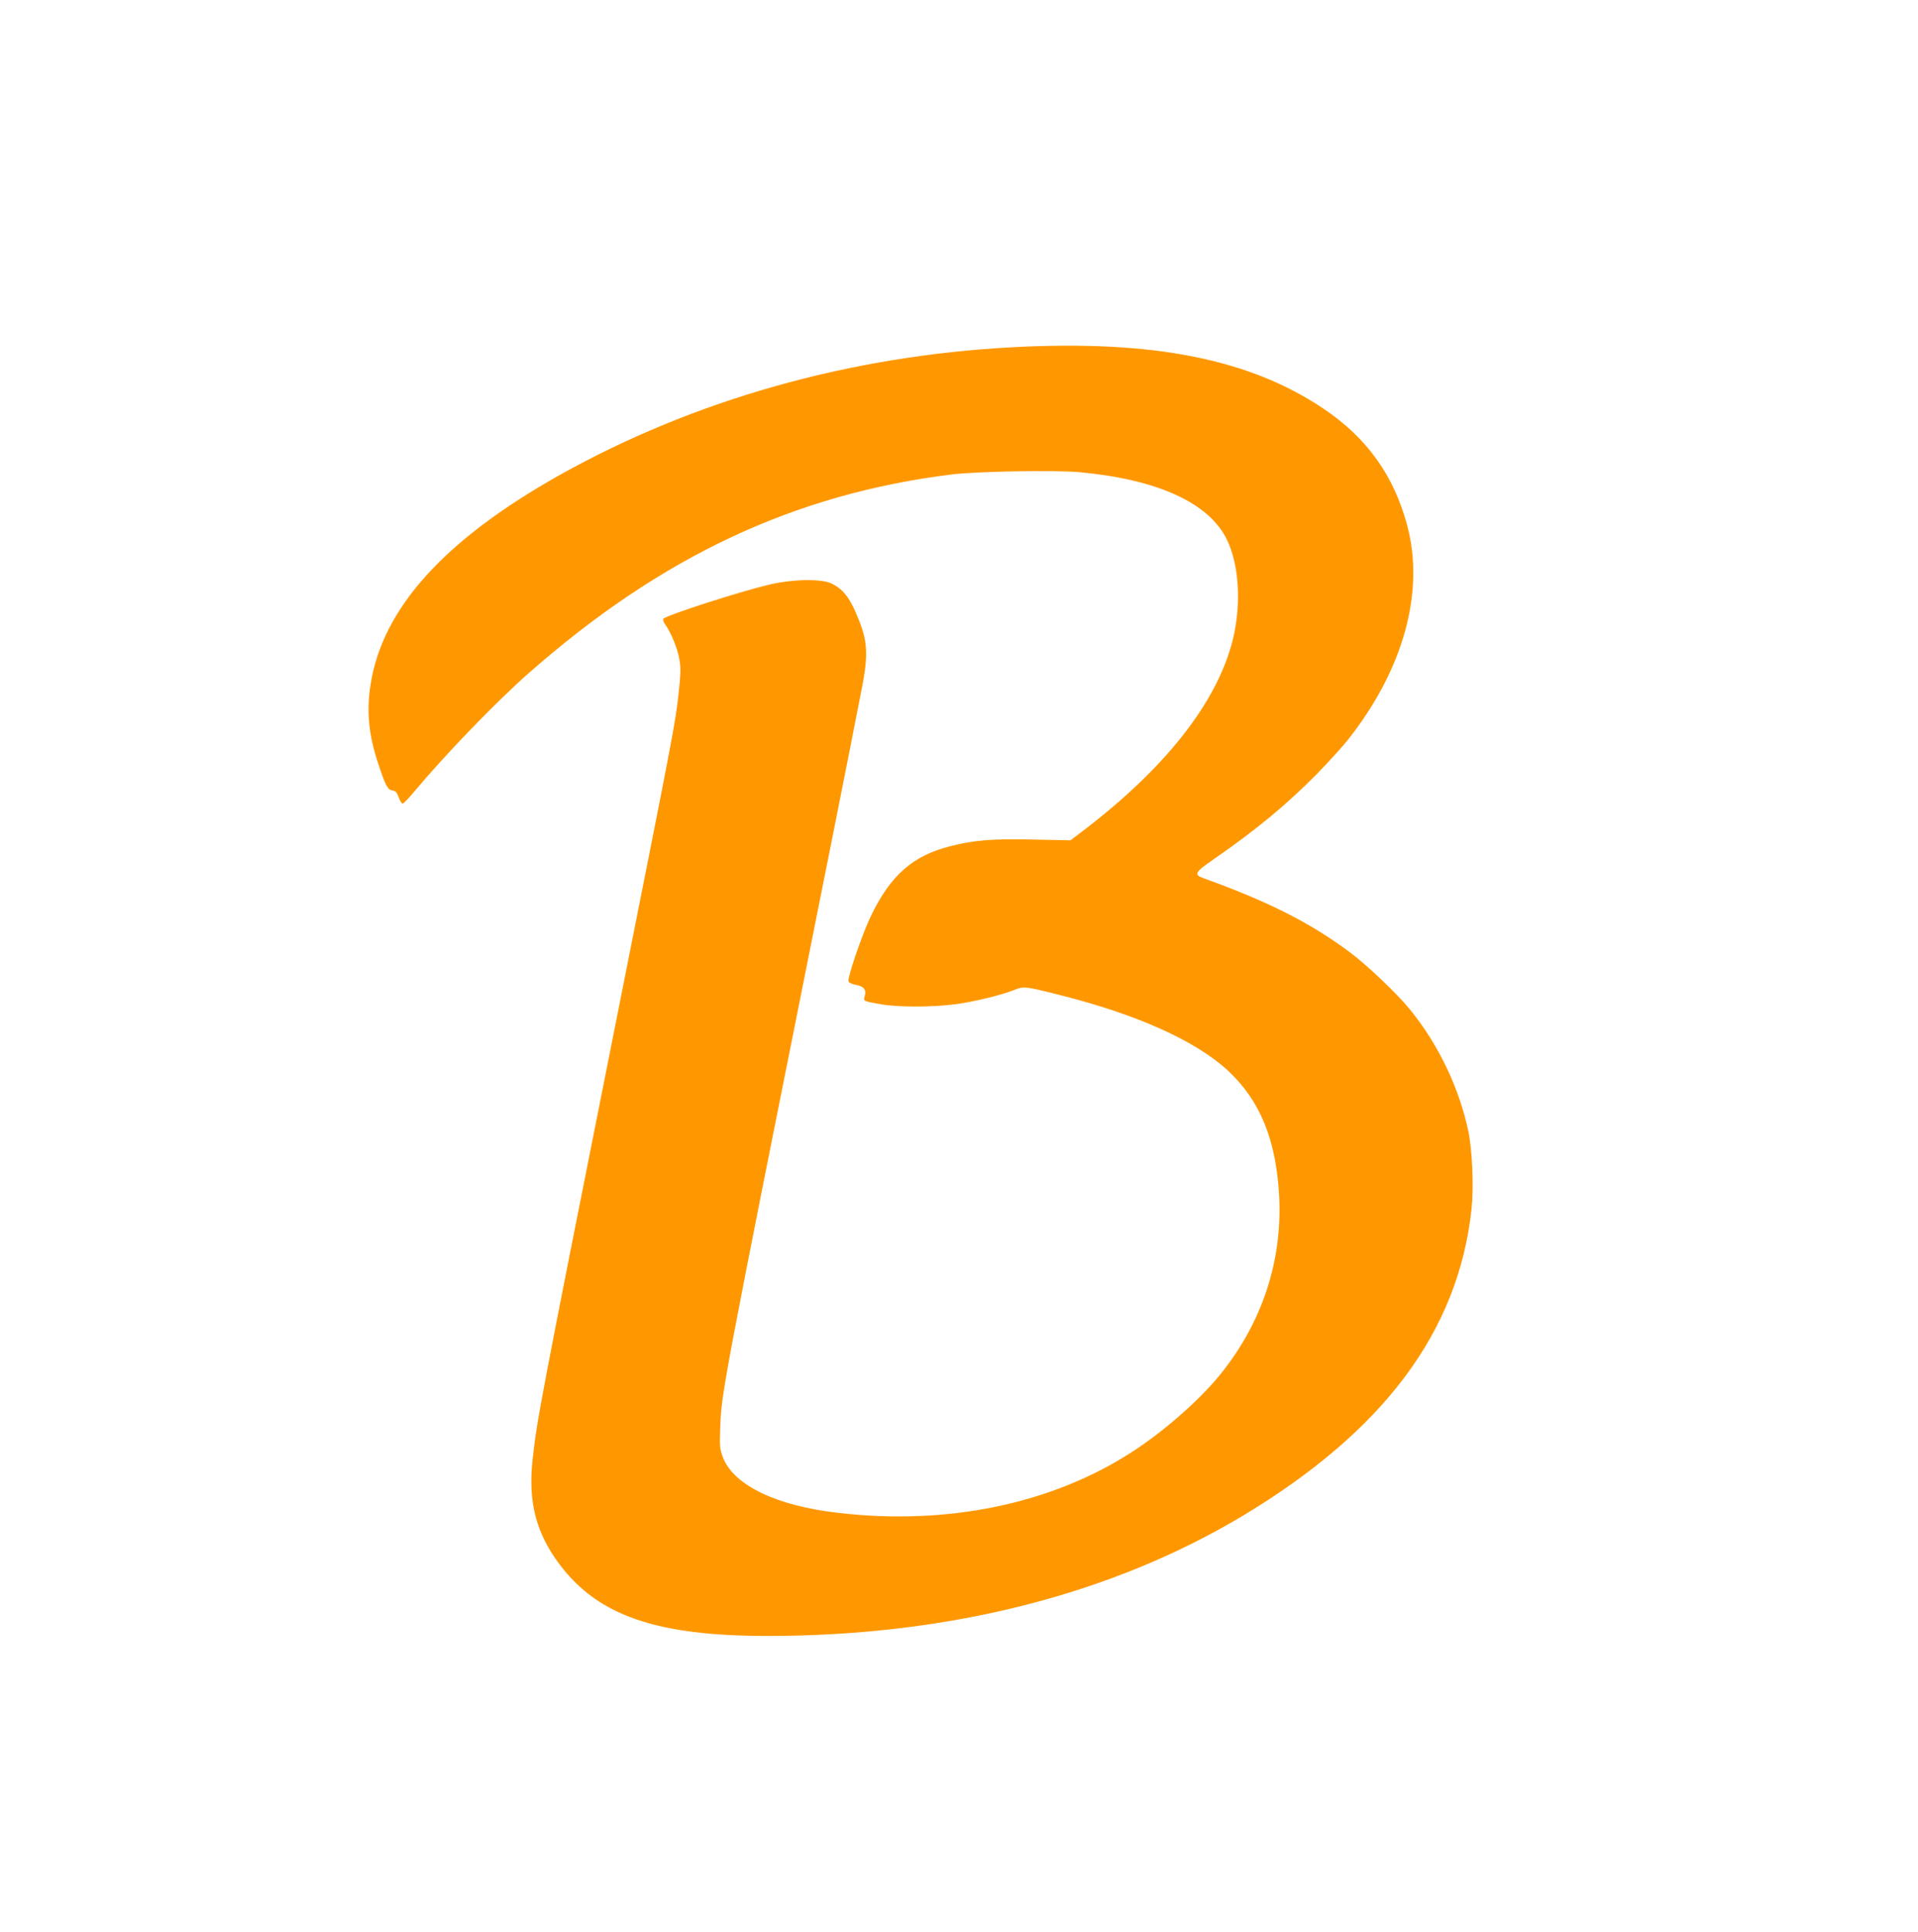 <?xml version="1.0" standalone="no"?>
<!DOCTYPE svg PUBLIC "-//W3C//DTD SVG 20010904//EN"
 "http://www.w3.org/TR/2001/REC-SVG-20010904/DTD/svg10.dtd">
<svg version="1.0" xmlns="http://www.w3.org/2000/svg"
 width="1271pt" height="1280pt" viewBox="0 0 1271 1280"
 preserveAspectRatio="xMidYMid meet">
<g transform="translate(0,1280) scale(0.1,-0.1)"
fill="#ff9800" stroke="none">
<path d="M6705 10499 c-1078 -58 -2103 -348 -2990 -843 -771 -432 -1183 -888
-1260 -1396 -27 -174 -12 -329 50 -516 49 -149 64 -178 96 -182 20 -2 29 -12
41 -45 8 -23 20 -42 26 -42 6 0 39 34 73 75 207 248 544 597 764 791 876 771
1760 1186 2800 1315 177 21 684 30 852 15 518 -49 855 -204 973 -446 82 -168
97 -430 39 -665 -103 -413 -446 -850 -995 -1267 l-80 -61 -245 5 c-270 6 -391
-3 -548 -43 -252 -63 -400 -193 -531 -466 -57 -119 -156 -408 -147 -431 3 -8
24 -18 45 -22 55 -9 74 -32 63 -73 -11 -37 -13 -35 110 -57 109 -19 336 -19
483 0 125 16 308 60 396 95 65 26 72 25 295 -31 516 -129 907 -304 1122 -503
215 -199 322 -465 340 -841 20 -430 -118 -839 -397 -1180 -138 -168 -373 -374
-582 -508 -532 -343 -1223 -486 -1945 -401 -411 47 -693 184 -763 369 -20 55
-22 72 -17 200 9 233 14 260 667 3526 143 713 268 1349 280 1414 35 203 26
286 -51 461 -45 103 -90 155 -159 188 -69 32 -255 29 -410 -7 -195 -46 -677
-201 -704 -227 -5 -5 1 -22 13 -39 38 -54 81 -158 93 -230 10 -58 9 -96 -5
-224 -23 -206 -24 -212 -421 -2207 -501 -2517 -518 -2607 -547 -2875 -30 -279
24 -485 180 -692 255 -339 644 -473 1377 -473 1199 0 2280 274 3154 799 932
561 1423 1220 1511 2026 16 148 6 390 -21 520 -60 287 -200 578 -389 809 -84
103 -281 290 -393 374 -260 195 -544 339 -973 493 -66 24 -57 39 67 125 279
193 485 363 684 565 77 79 169 180 204 224 370 467 513 982 395 1424 -88 329
-266 578 -550 770 -493 333 -1135 460 -2070 410z"/>
</g>
</svg>
